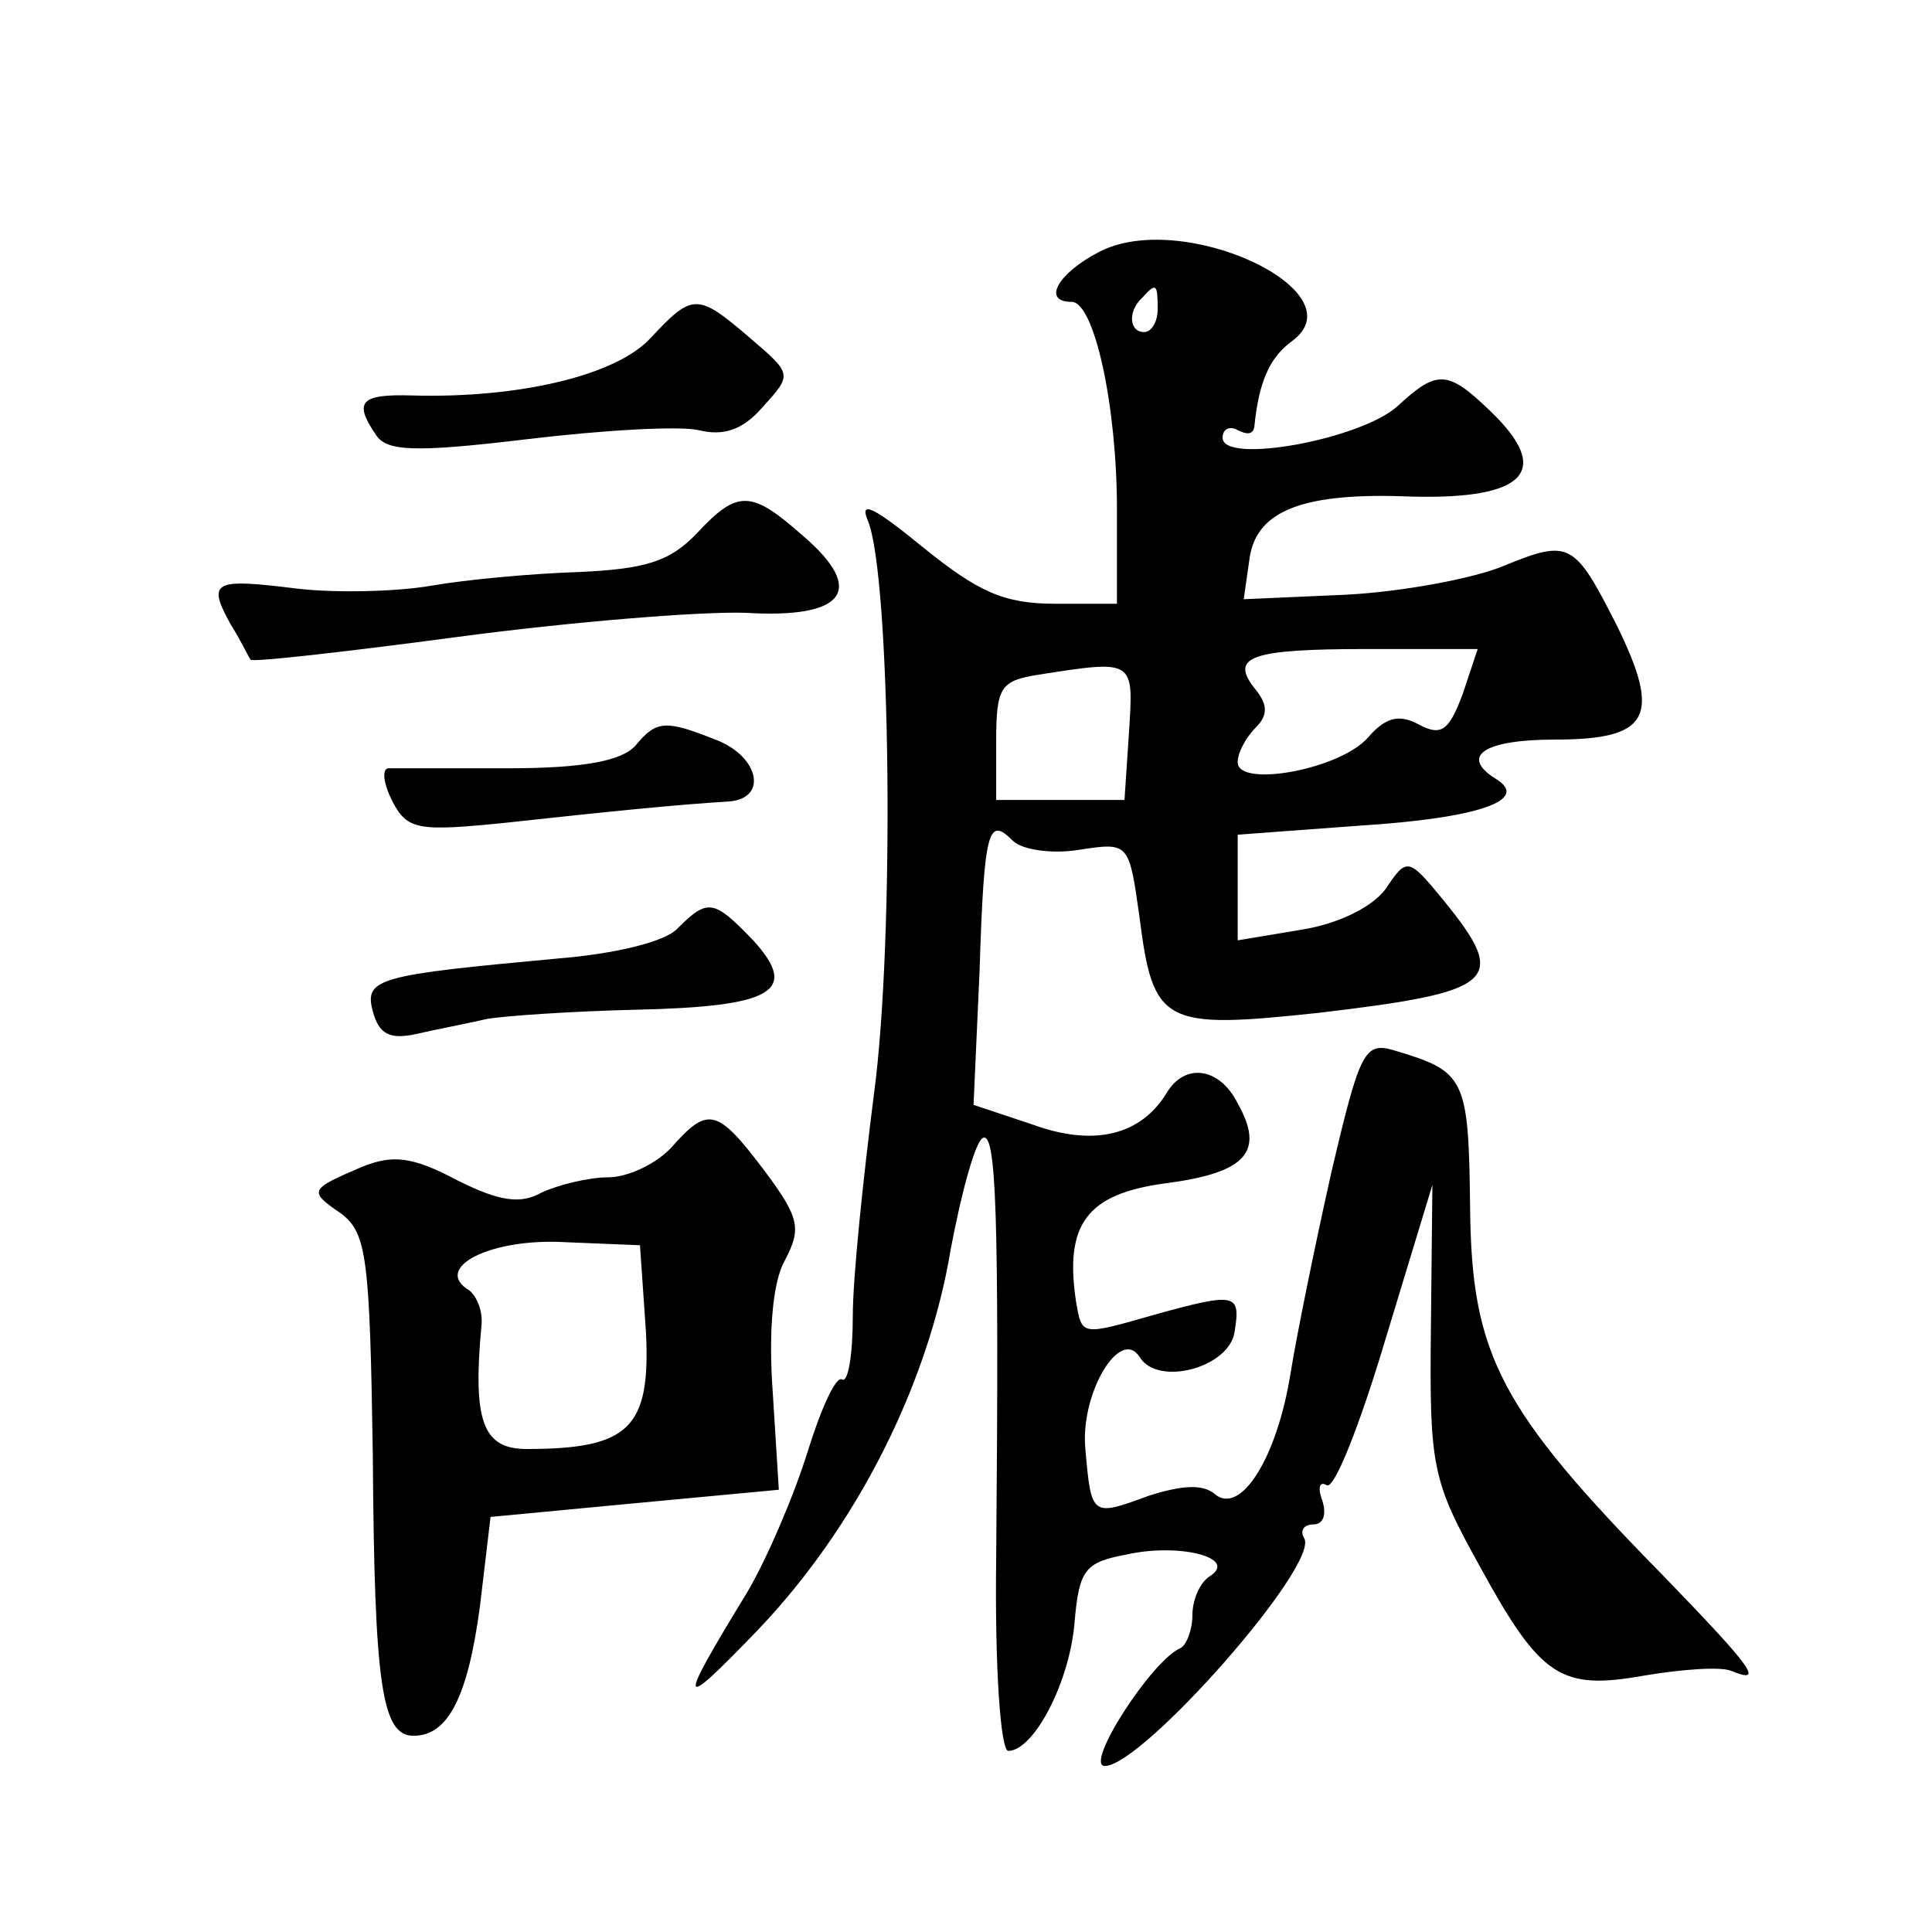 <?xml version="1.0" standalone="no"?>
<!DOCTYPE svg PUBLIC "-//W3C//DTD SVG 20010904//EN"
 "http://www.w3.org/TR/2001/REC-SVG-20010904/DTD/svg10.dtd">
<svg version="1.0" xmlns="http://www.w3.org/2000/svg"
 width="128pt" height="128pt" viewBox="0 0 128 128"
 preserveAspectRatio="xMidYMid meet">
<g transform="translate(0,128) scale(0.1,-0.1)"
fill="#0" stroke="none">
<path d="M728 1113 c-27 -14 -38 -33 -18 -33 15 0 30 -69 30 -137 l0 -63 -41 0
c-34 0 -51 8 -87 37 -33 27 -43 32 -37 18 15 -36 18 -276 4 -380 -7 -55 -14 -121
-14 -147 0 -25 -3 -44 -7 -42 -4 3 -14 -19 -23 -48 -9 -29 -27 -71 -40 -93 -47
-77 -46 -80 7 -25 65 68 113 162 128 253 7 37 16 70 21 73 9 5 11 -48 9 -278 -1
-74 3 -128 8 -128 17 0 41 46 44 86 3 34 7 39 34 44 35 8 74 -2 56 -14 -7 -4 -12
-16 -12 -26 0 -10 -4 -20 -8 -22 -19 -8 -64 -78 -50 -78 25 0 143 134 132 151 -3
5 0 9 6 9 7 0 9 7 6 16 -3 8 -2 13 3 10 5 -3 22 40 39 97 l31 102 -1 -96 c-1 -91
1 -100 32 -156 41 -75 54 -83 110 -73 24 4 50 6 57 3 22 -9 15 1 -45 63 -108 110
-127 146 -128 243 -1 87 -3 91 -50 105 -20 6 -23 0 -42 -81 -11 -49 -23 -108 -27
-133 -9 -56 -33 -94 -50 -80 -8 7 -22 6 -44 -1 -38 -14 -38 -14 -42 32 -3 36 23
80 36 60 12 -20 60 -7 63 17 4 25 1 26 -53 11 -49 -14 -48 -14 -52 8 -8 52 7 72
59 79 54 7 66 21 48 53 -12 24 -35 27 -47 7 -17 -28 -48 -36 -89 -21 l-39 13 4
89 c3 95 6 102 22 86 6 -6 26 -9 44 -6 33 5 33 5 40 -45 9 -71 16 -74 119 -63 118
14 126 21 82 75 -23 28 -24 28 -38 7 -9 -12 -31 -23 -56 -27 l-42 -7 0 35 0 35
81 6 c79 5 113 17 90 31 -24 15 -8 26 39 26 63 0 71 15 41 76 -28 55 -31 57 -75
39 -19 -8 -66 -17 -104 -19 l-68 -3 4 28 c5 31 36 43 107 40 76 -2 94 17 52 57
-28 27 -35 27 -61 3 -24 -22 -116 -39 -116 -21 0 6 5 8 10 5 6 -3 10 -3 11 2 3
30 10 46 25 57 45 33 -73 88 -128 59z m39 -38 c0 -8 -4 -15 -9 -15 -10 0 -11 14
-1 23 9 10 10 9 10 -8z m202 -255 c-9 -24 -14 -28 -29 -20 -13 7 -22 5 -34 -9 -19
-21 -86 -33 -86 -16 0 6 5 16 12 23 8 8 8 15 0 25 -18 22 -4 27 74 27 l73 0 -10
-30z m-221 -25 l-3 -45 -42 0 -43 0 0 39 c0 36 3 40 28 44 64 10 63 10 60 -38z
M431 1056 c-23 -25 -88 -40 -158 -38 -34 1 -39 -4 -24 -26 7 -11 25 -12 100 -3
50 6 101 9 114 6 16 -4 29 0 42 15 20 22 20 22 -8 46 -35 30 -38 30 -66 0z M462
927 c-18 -19 -34 -24 -79 -26 -31 -1 -74 -5 -97 -9 -23 -4 -63 -5 -89 -2 -56 7
-60 5 -44 -24 7 -11 12 -22 13 -23 0 -2 62 5 137 15 75 10 161 17 191 16 66 -4
80 15 38 51 -34 30 -43 31 -70 2z M421 786 c-9 -10 -34 -15 -84 -15 -40 0 -76 0
-80 0 -4 -1 -3 -10 3 -22 10 -19 17 -20 76 -14 64 7 113 12 147 14 26 2 20 30 -9
41 -33 13 -39 13 -53 -4z M449 665 c-8 -9 -42 -17 -79 -20 -119 -11 -129 -13 -123
-35 4 -15 11 -19 29 -15 13 3 34 7 47 10 12 2 56 5 97 6 92 2 110 12 79 46 -26
27 -30 28 -50 8z M445 520 c-10 -11 -29 -20 -42 -20 -13 0 -33 -5 -44 -10 -14 -8
-28 -6 -56 8 -30 16 -43 17 -63 9 -35 -15 -36 -16 -14 -31 17 -13 19 -29 21 -160
1 -153 6 -186 27 -186 23 0 36 26 44 86 l7 59 95 9 96 9 -4 64 c-3 41 0 74 8 88
11 21 10 28 -14 60 -31 41 -37 42 -61 15z m-17 -123 c3 -63 -11 -77 -79 -77 -29
0 -36 18 -30 82 1 9 -3 19 -8 23 -25 15 14 35 64 32 l49 -2 4 -58z"/>
</g>
</svg>
